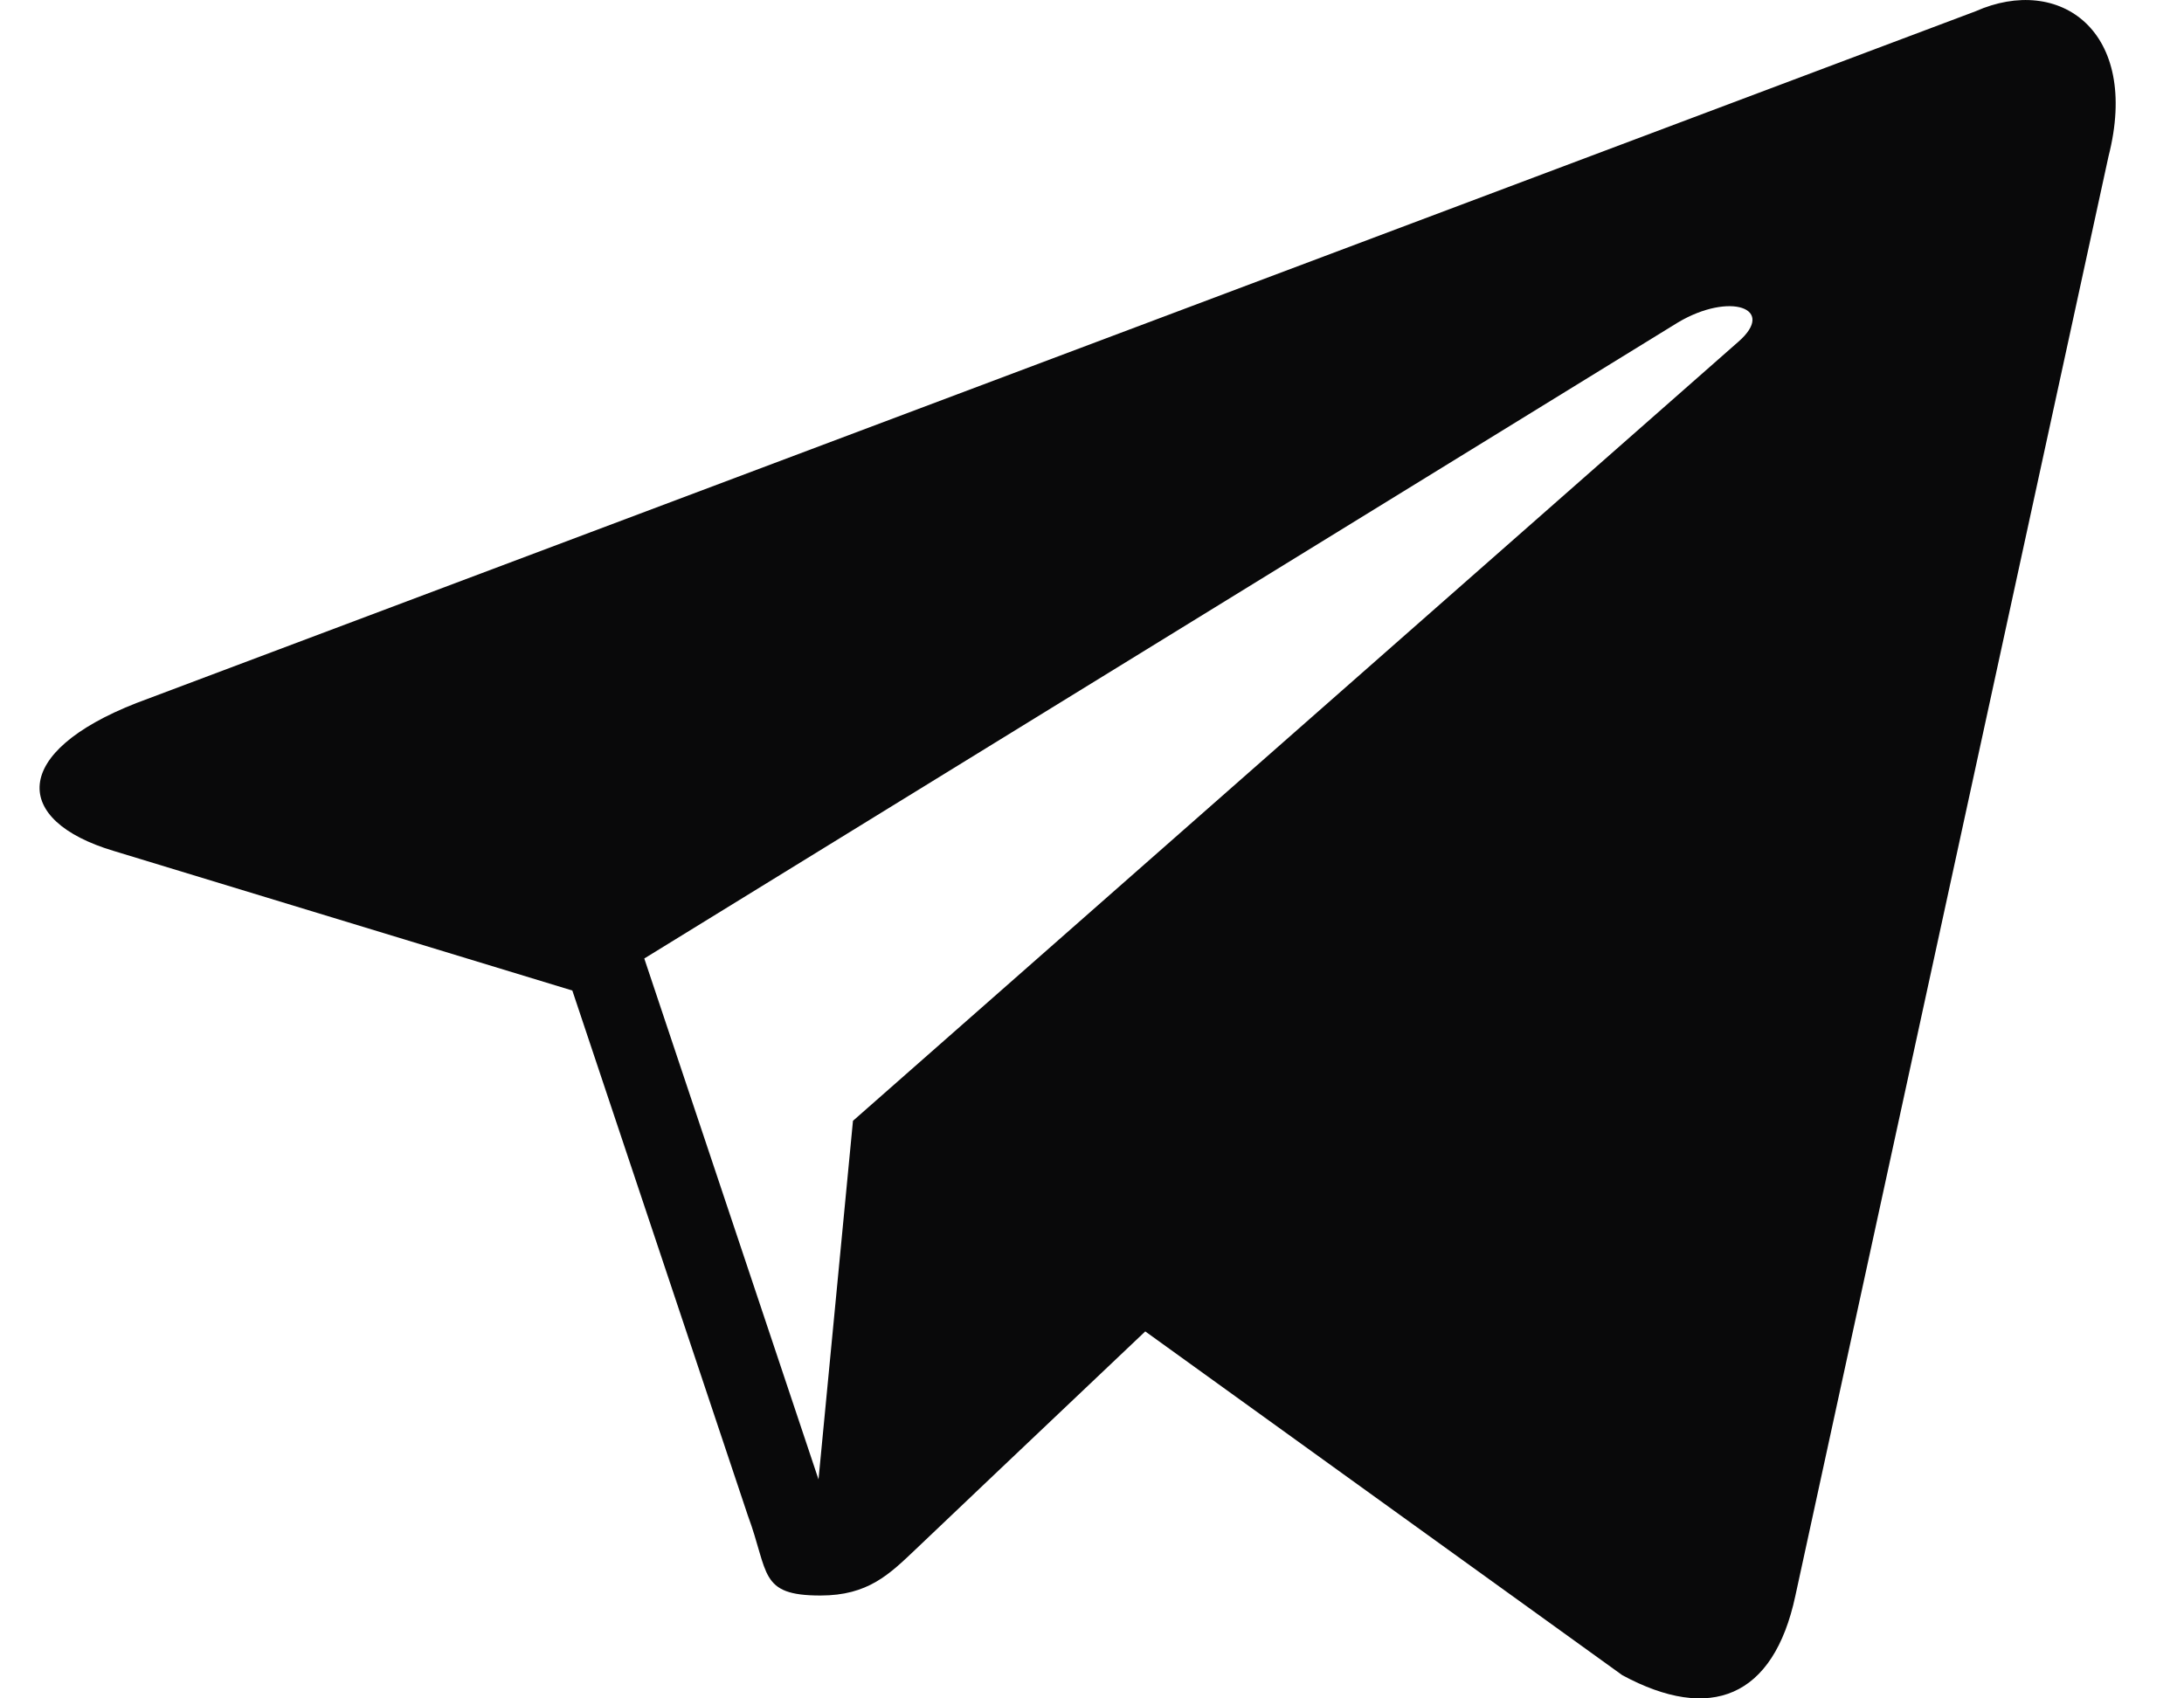 <svg width="18" height="14" viewBox="0 0 18 14" fill="none" xmlns="http://www.w3.org/2000/svg">
<path d="M16.282 0.093L1.125 5.795C0.09 6.2 0.097 6.763 0.936 7.014L4.717 8.165L6.163 12.491C6.339 12.965 6.252 13.152 6.762 13.152C7.155 13.152 7.33 12.977 7.549 12.769C7.688 12.636 8.515 11.851 9.439 10.975L13.371 13.809C14.094 14.199 14.617 13.997 14.797 13.154L17.378 1.288C17.642 0.255 16.974 -0.214 16.282 0.093ZM5.31 7.901L13.831 2.657C14.256 2.405 14.646 2.54 14.326 2.818L7.03 9.239L6.746 12.195L5.31 7.901Z" fill="#09090A"/>
</svg>
